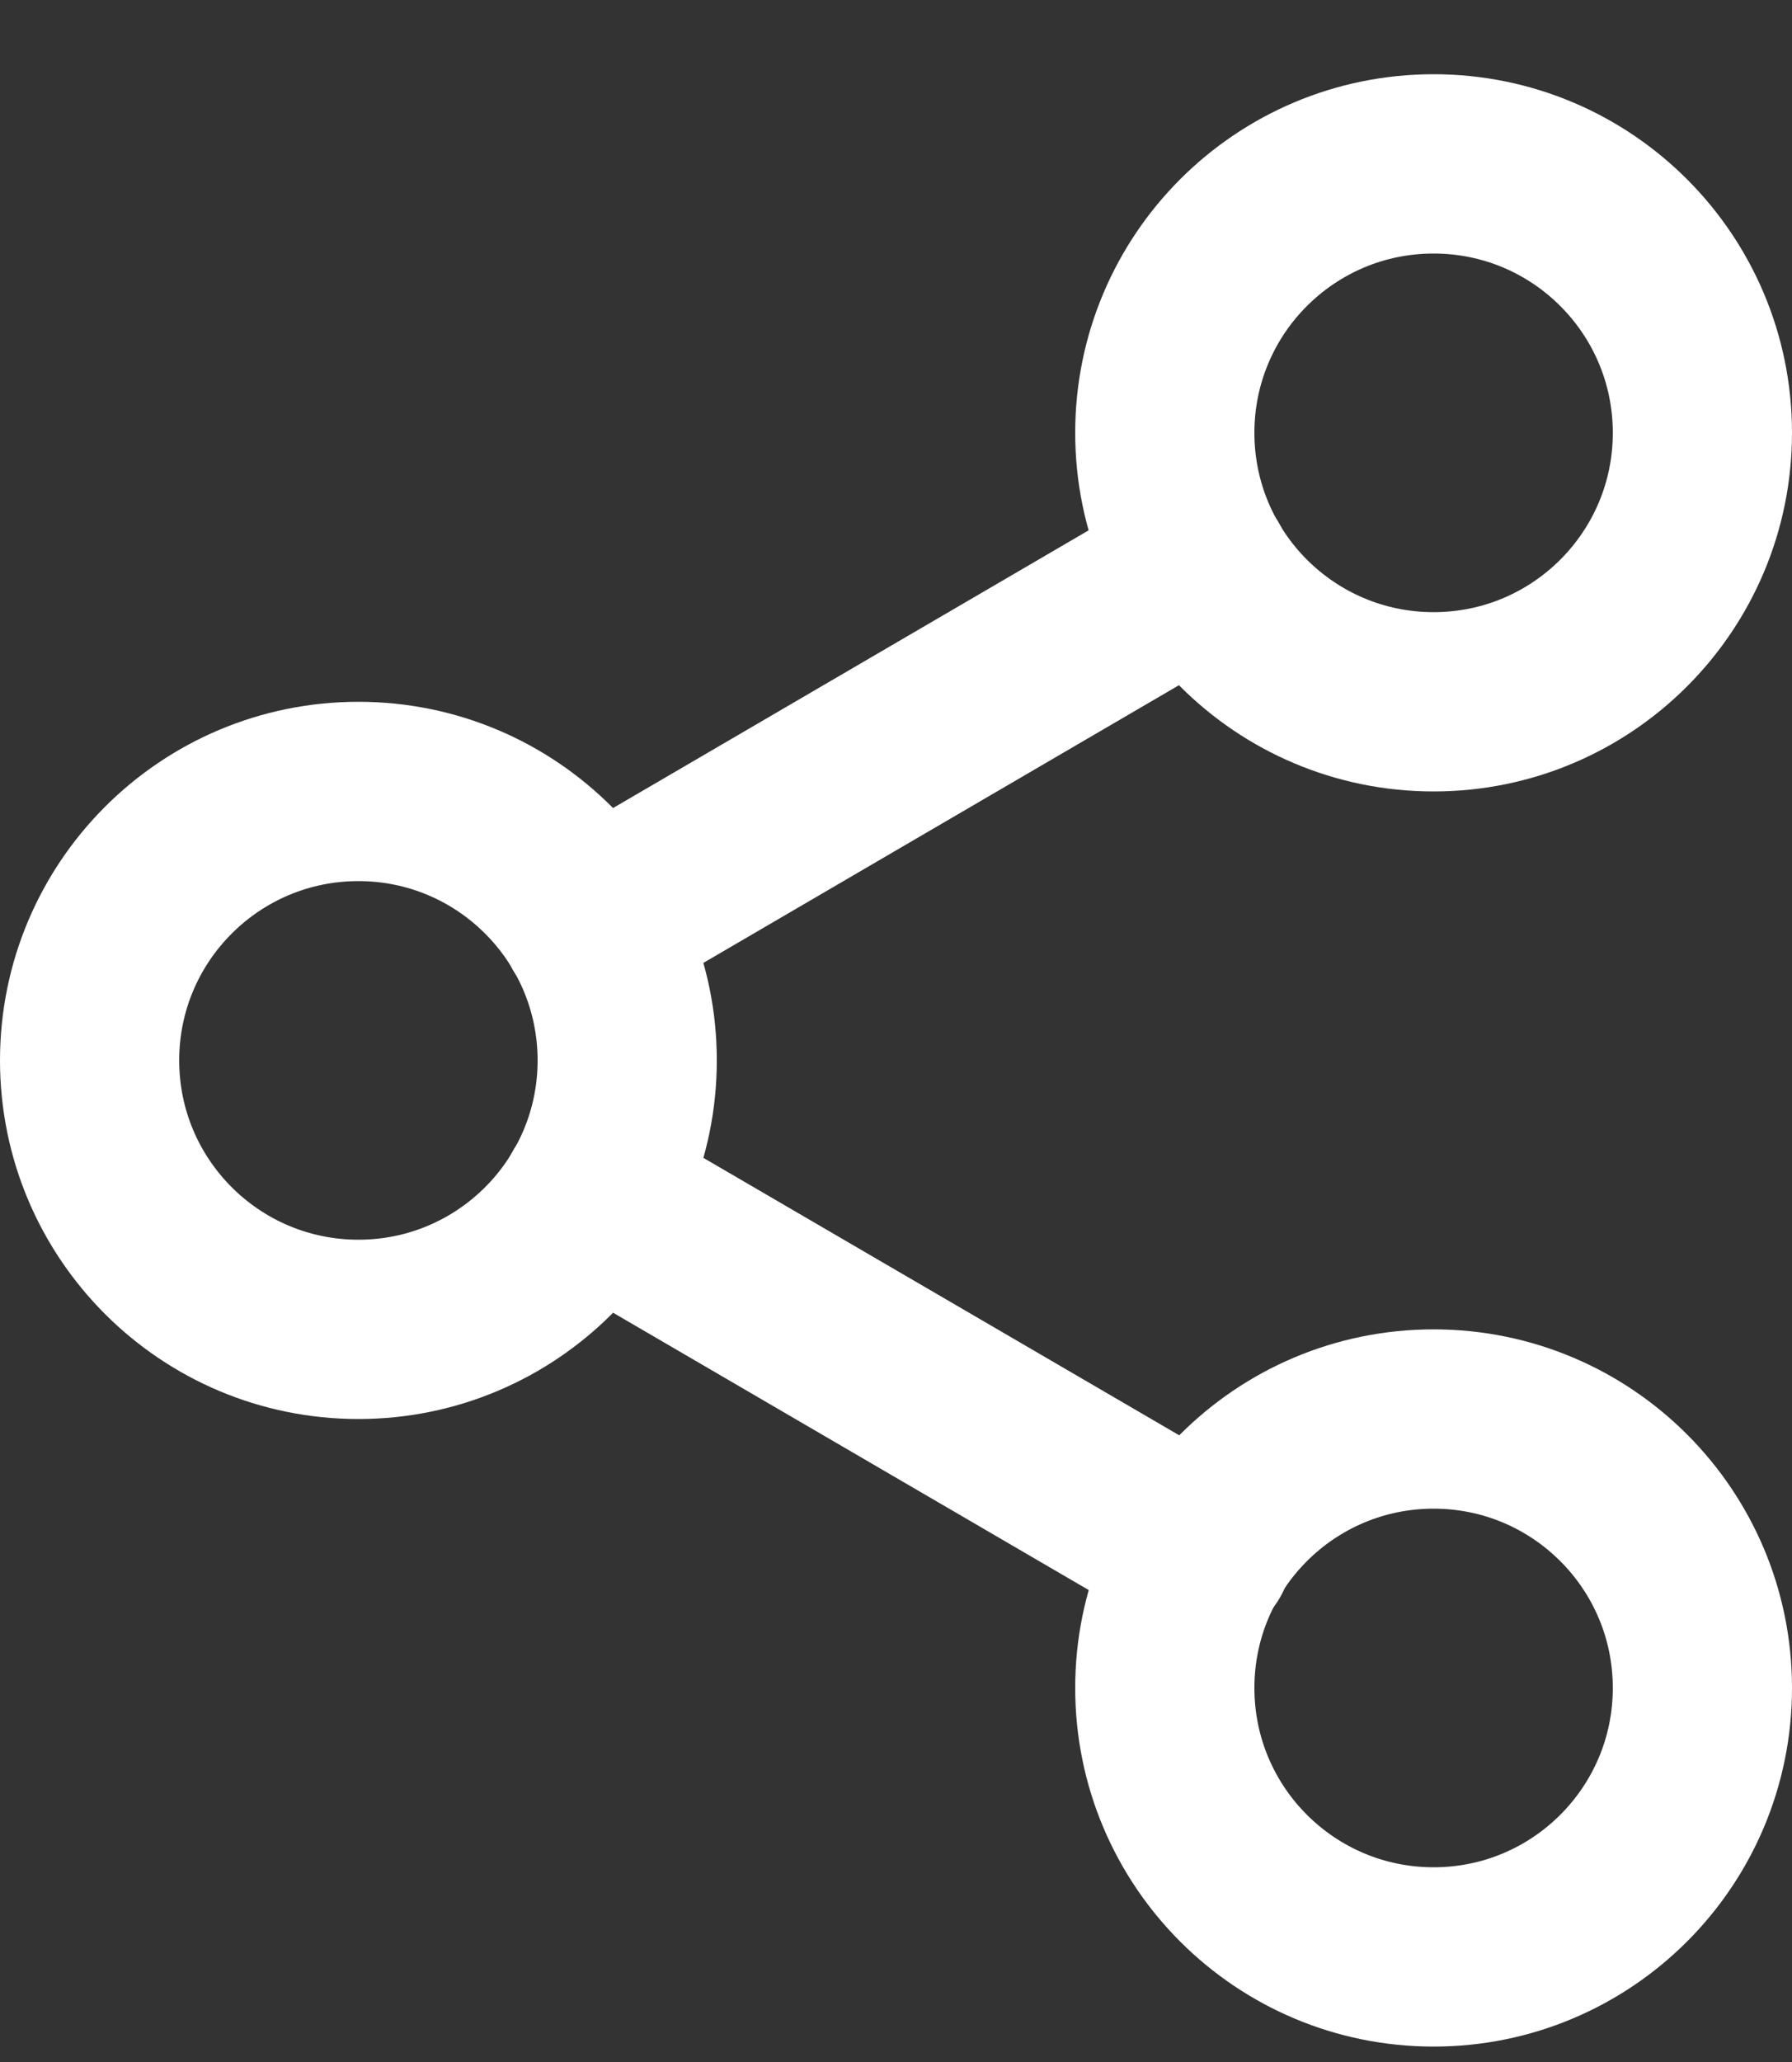 <svg width="20" height="23" viewBox="0 0 20 23" fill="none" xmlns="http://www.w3.org/2000/svg">
<rect x="0" y="0" width="20" height="23" fill="#333333" stroke="none"/>
<path d="M16 7.828C17.657 7.828 19 6.485 19 4.828C19 3.171 17.657 1.828 16 1.828C14.343 1.828 13 3.171 13 4.828C13 6.485 14.343 7.828 16 7.828Z" stroke="white" stroke-width="2" stroke-linecap="round" stroke-linejoin="round"/>
<path d="M4 14.828C5.657 14.828 7 13.485 7 11.828C7 10.171 5.657 8.828 4 8.828C2.343 8.828 1 10.171 1 11.828C1 13.485 2.343 14.828 4 14.828Z" stroke="white" stroke-width="2" stroke-linecap="round" stroke-linejoin="round"/>
<path d="M16 21.828C17.657 21.828 19 20.485 19 18.828C19 17.171 17.657 15.828 16 15.828C14.343 15.828 13 17.171 13 18.828C13 20.485 14.343 21.828 16 21.828Z" stroke="white" stroke-width="2" stroke-linecap="round" stroke-linejoin="round"/>
<path d="M6.59 13.338L13.42 17.318" stroke="white" stroke-width="2" stroke-linecap="round" stroke-linejoin="round"/>
<path d="M13.41 6.338L6.59 10.318" stroke="white" stroke-width="2" stroke-linecap="round" stroke-linejoin="round"/>
</svg>
